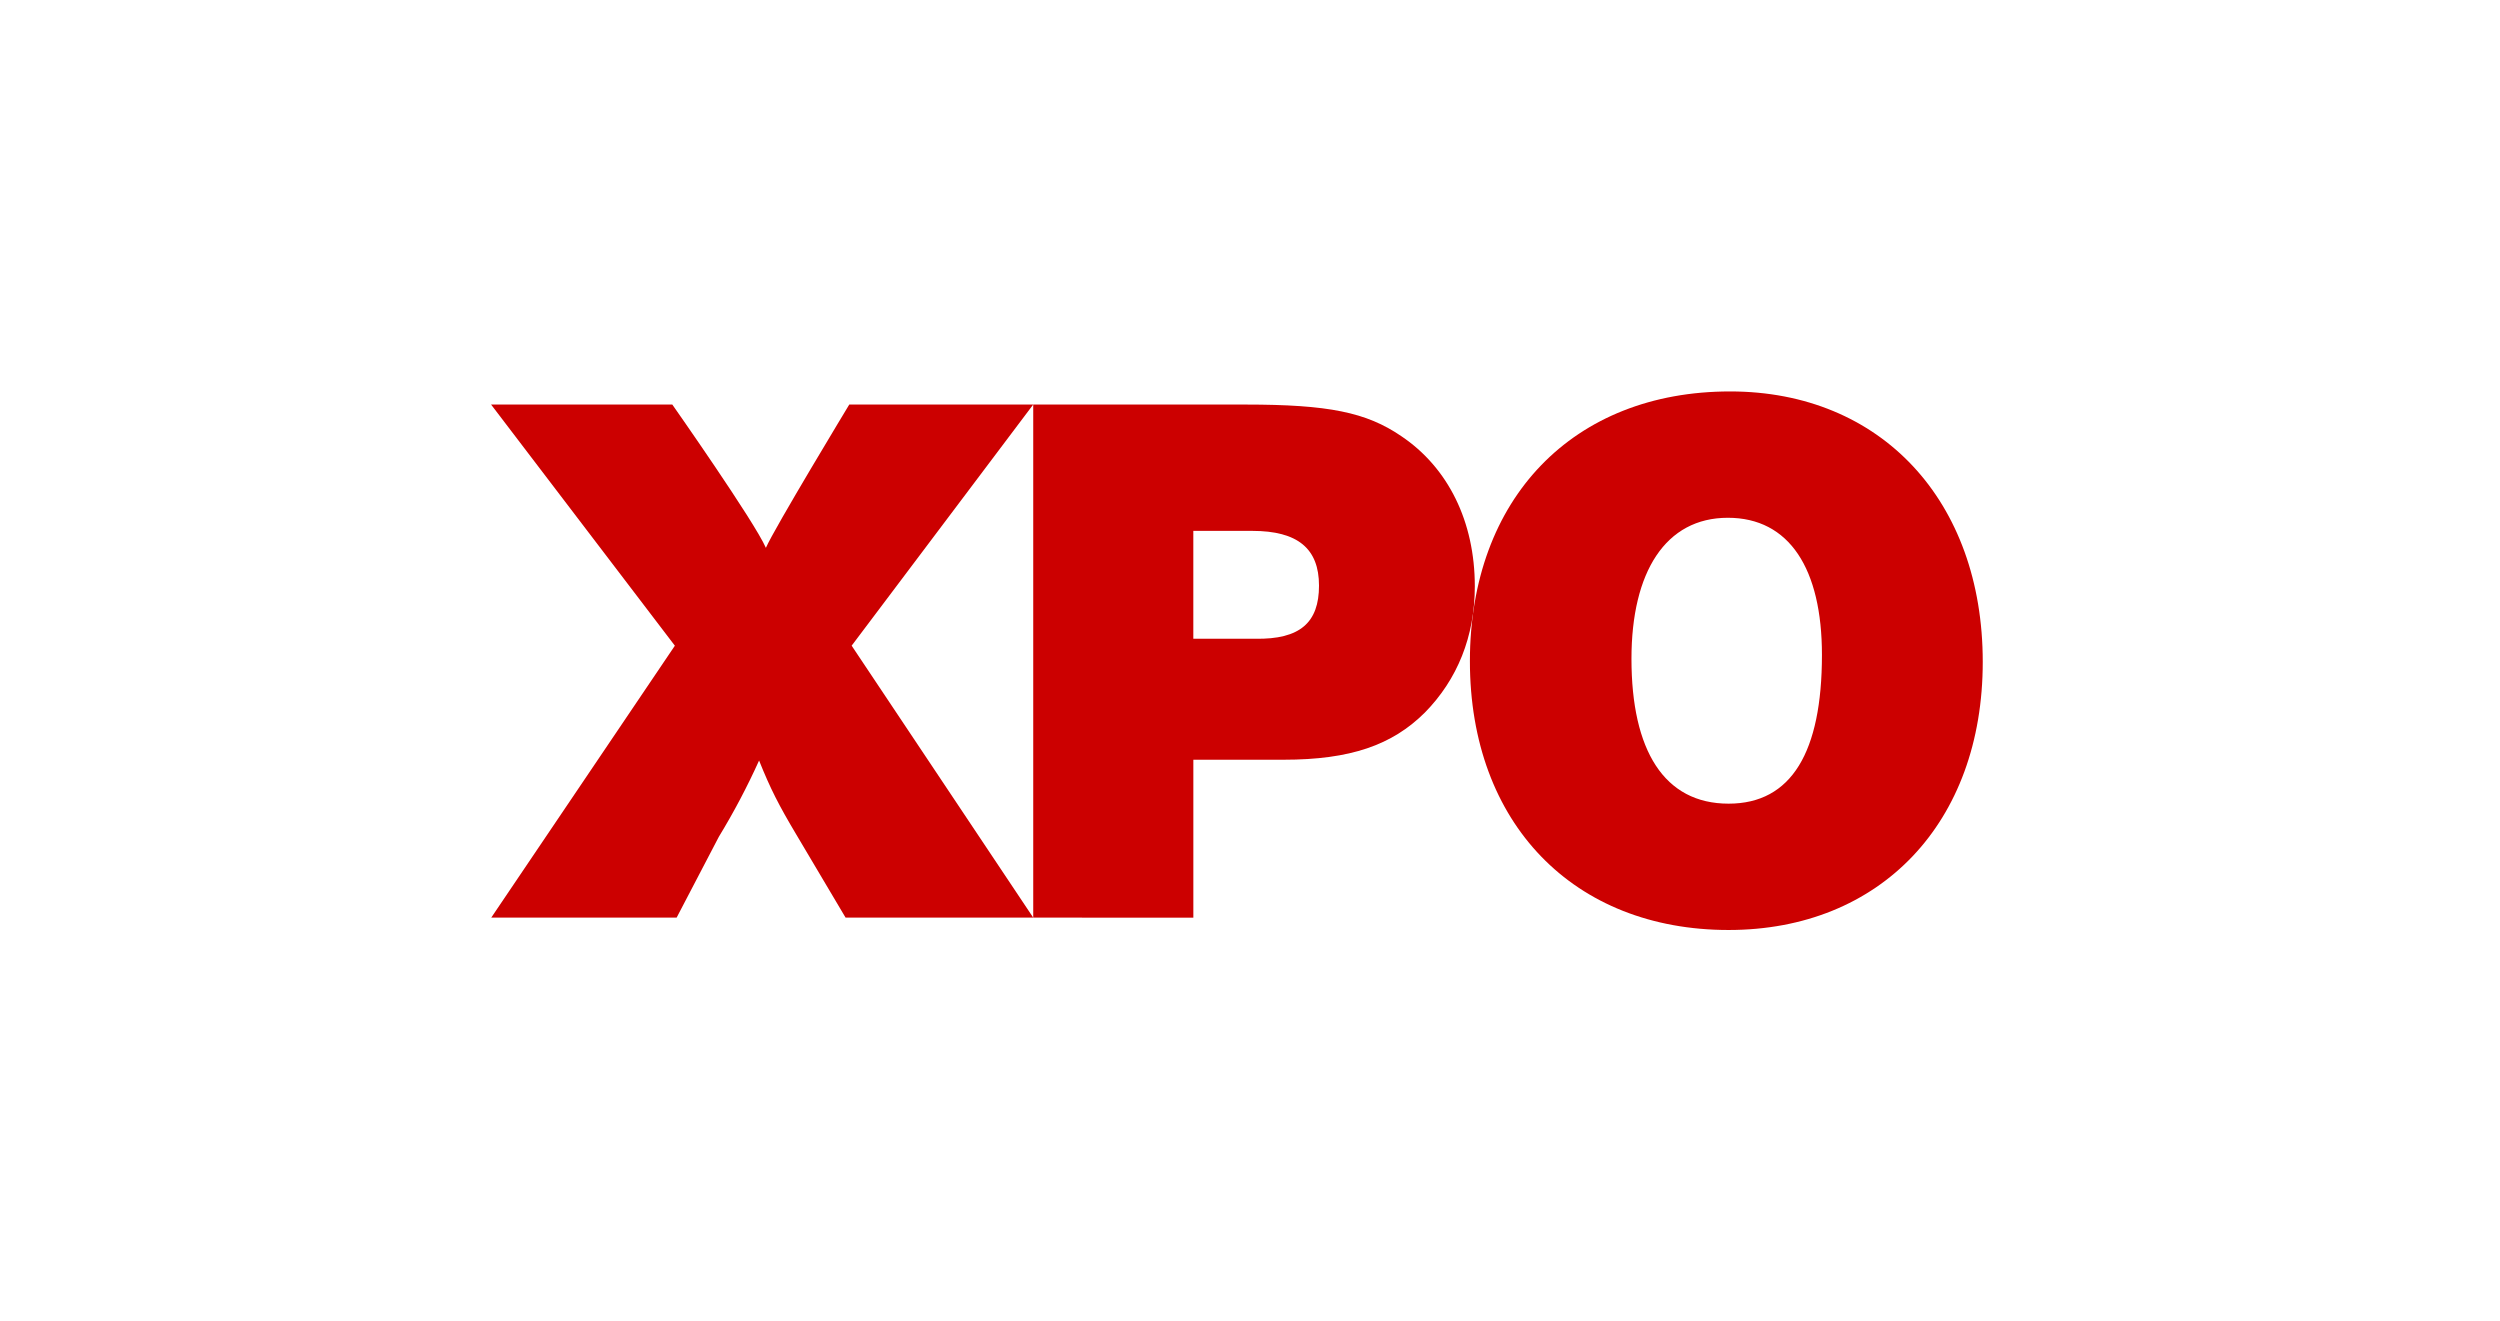 <svg width="280" height="148" viewBox="0 0 280 148" fill="none" xmlns="http://www.w3.org/2000/svg">
<path fill-rule="evenodd" clip-rule="evenodd" d="M115.722 45.307H95.12C95.12 45.307 86.713 59.2 85.779 61.359C84.507 58.424 75.296 45.307 75.296 45.307H55L75.585 72.319L55.019 102.774H75.783L80.511 93.718C82.187 90.967 83.692 88.115 85.017 85.178C86.292 88.36 87.228 90.177 89.18 93.459L94.705 102.774H115.722L95.385 72.316L115.722 45.307ZM156.938 48.845C153.028 46.174 148.779 45.31 139.515 45.31L115.722 45.307V102.774L133.655 102.777V85.09H143.761C151.243 85.09 155.917 83.452 159.568 79.823C163.223 76.114 165.18 71.283 165.18 65.674C165.18 58.426 162.204 52.383 156.938 48.845ZM140.592 71.54H133.652V59.459H140.253C145.353 59.459 147.729 61.445 147.729 65.591C147.729 69.723 145.606 71.628 140.592 71.54Z" fill="#CC0000"/>
<path fill-rule="evenodd" clip-rule="evenodd" d="M193.772 43.841C176.184 43.841 164.629 55.836 164.629 74.046C164.629 92.252 176.269 104.159 193.602 104.159C210.593 104.159 222.068 92.164 222.068 74.131C222.068 56.096 210.681 43.841 193.772 43.841ZM193.602 90.01C186.384 90.01 182.724 84.052 182.724 73.786C182.724 64.036 186.552 57.991 193.519 57.991C200.401 57.991 204.058 63.691 204.058 73.355C204.055 84.226 200.654 90.01 193.602 90.01Z" fill="#CC0000"/>
</svg>
